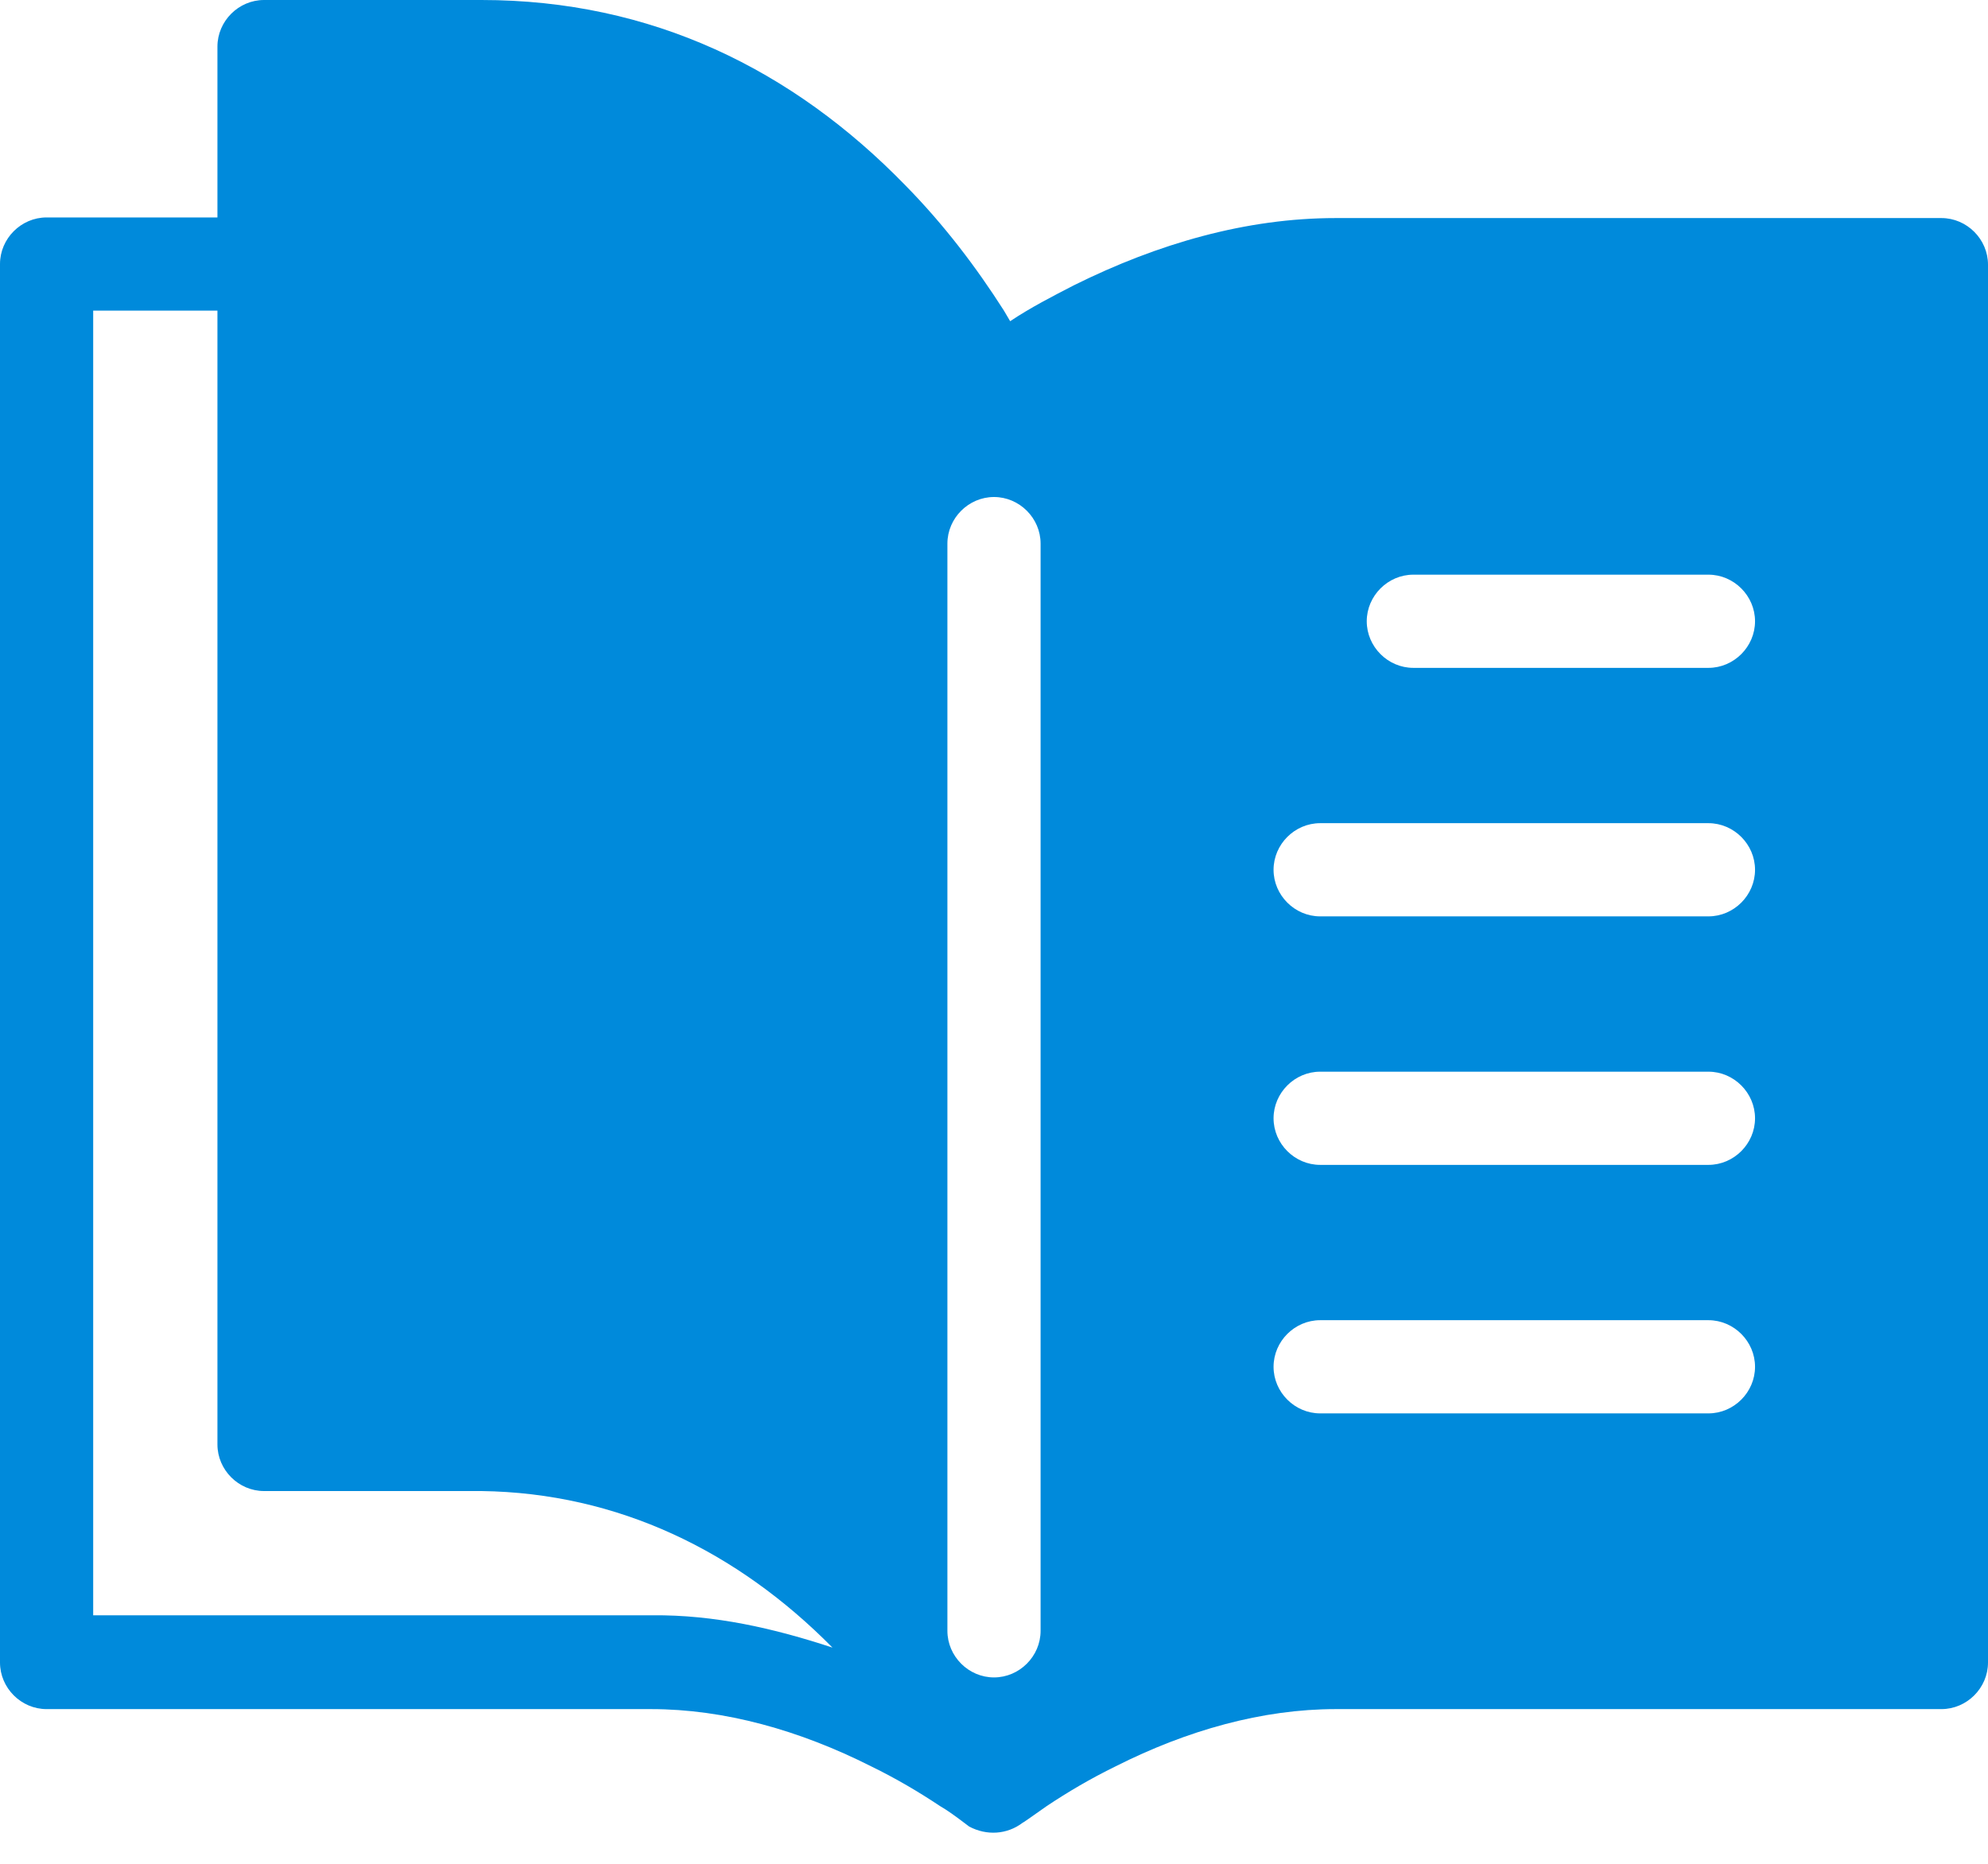 <svg width="32" height="30" viewBox="0 0 32 30" fill="none" xmlns="http://www.w3.org/2000/svg">
<g id="Manuals">
<path id="Manuals_2" d="M7.75 0C10.49 0 12.76 1.12 14.57 2.98C15.2 3.62 15.72 4.31 16.16 5L16.26 5.17C16.59 4.95 16.94 4.77 17.29 4.59C18.64 3.92 20.06 3.51 21.5 3.51H31.25C31.66 3.51 32 3.85 32 4.26V26.76C32 27.17 31.66 27.51 31.25 27.51H21.5C20.32 27.51 19.11 27.85 17.96 28.43C17.55 28.63 17.18 28.85 16.85 29.07C16.51 29.31 16.48 29.33 16.46 29.34C16.21 29.53 15.88 29.55 15.6 29.4C15.35 29.21 15.25 29.14 15.13 29.07C14.8 28.85 14.43 28.63 14.02 28.43C12.87 27.85 11.66 27.51 10.48 27.51H0.75C0.34 27.51 0 27.17 0 26.76V4.25C0 3.84 0.34 3.5 0.75 3.5H3.5V0.75C3.5 0.34 3.84 0 4.25 0H7.75ZM16 8C15.59 8 15.25 8.34 15.25 8.75V26.25C15.25 26.66 15.59 27 16 27C16.41 27 16.75 26.66 16.75 26.25V8.75C16.75 8.34 16.41 8 16 8ZM3.5 5H1.5V26H10.5C11.5 25.99 12.46 26.21 13.4 26.52C11.87 24.97 9.95 24.03 7.75 24H4.25C3.84 24 3.5 23.66 3.5 23.25V5ZM27.5 21.25H21.25C20.84 21.25 20.5 21.59 20.5 22C20.5 22.41 20.84 22.75 21.25 22.75H27.5C27.91 22.75 28.25 22.41 28.25 22C28.25 21.59 27.91 21.25 27.5 21.25ZM27.5 17.25H21.25C20.84 17.25 20.5 17.59 20.5 18C20.5 18.41 20.84 18.75 21.25 18.75H27.5C27.91 18.75 28.25 18.41 28.25 18C28.25 17.59 27.91 17.25 27.5 17.25ZM27.5 13.25H21.25C20.84 13.25 20.5 13.59 20.5 14C20.5 14.41 20.84 14.75 21.25 14.75H27.5C27.91 14.75 28.25 14.41 28.25 14C28.25 13.59 27.91 13.25 27.5 13.25ZM27.5 9.25H22.75C22.34 9.25 22 9.59 22 10C22 10.41 22.34 10.75 22.75 10.75H27.5C27.91 10.75 28.25 10.41 28.25 10C28.25 9.59 27.91 9.25 27.5 9.25Z" fill="#008ADB"/>
</g>
</svg>
